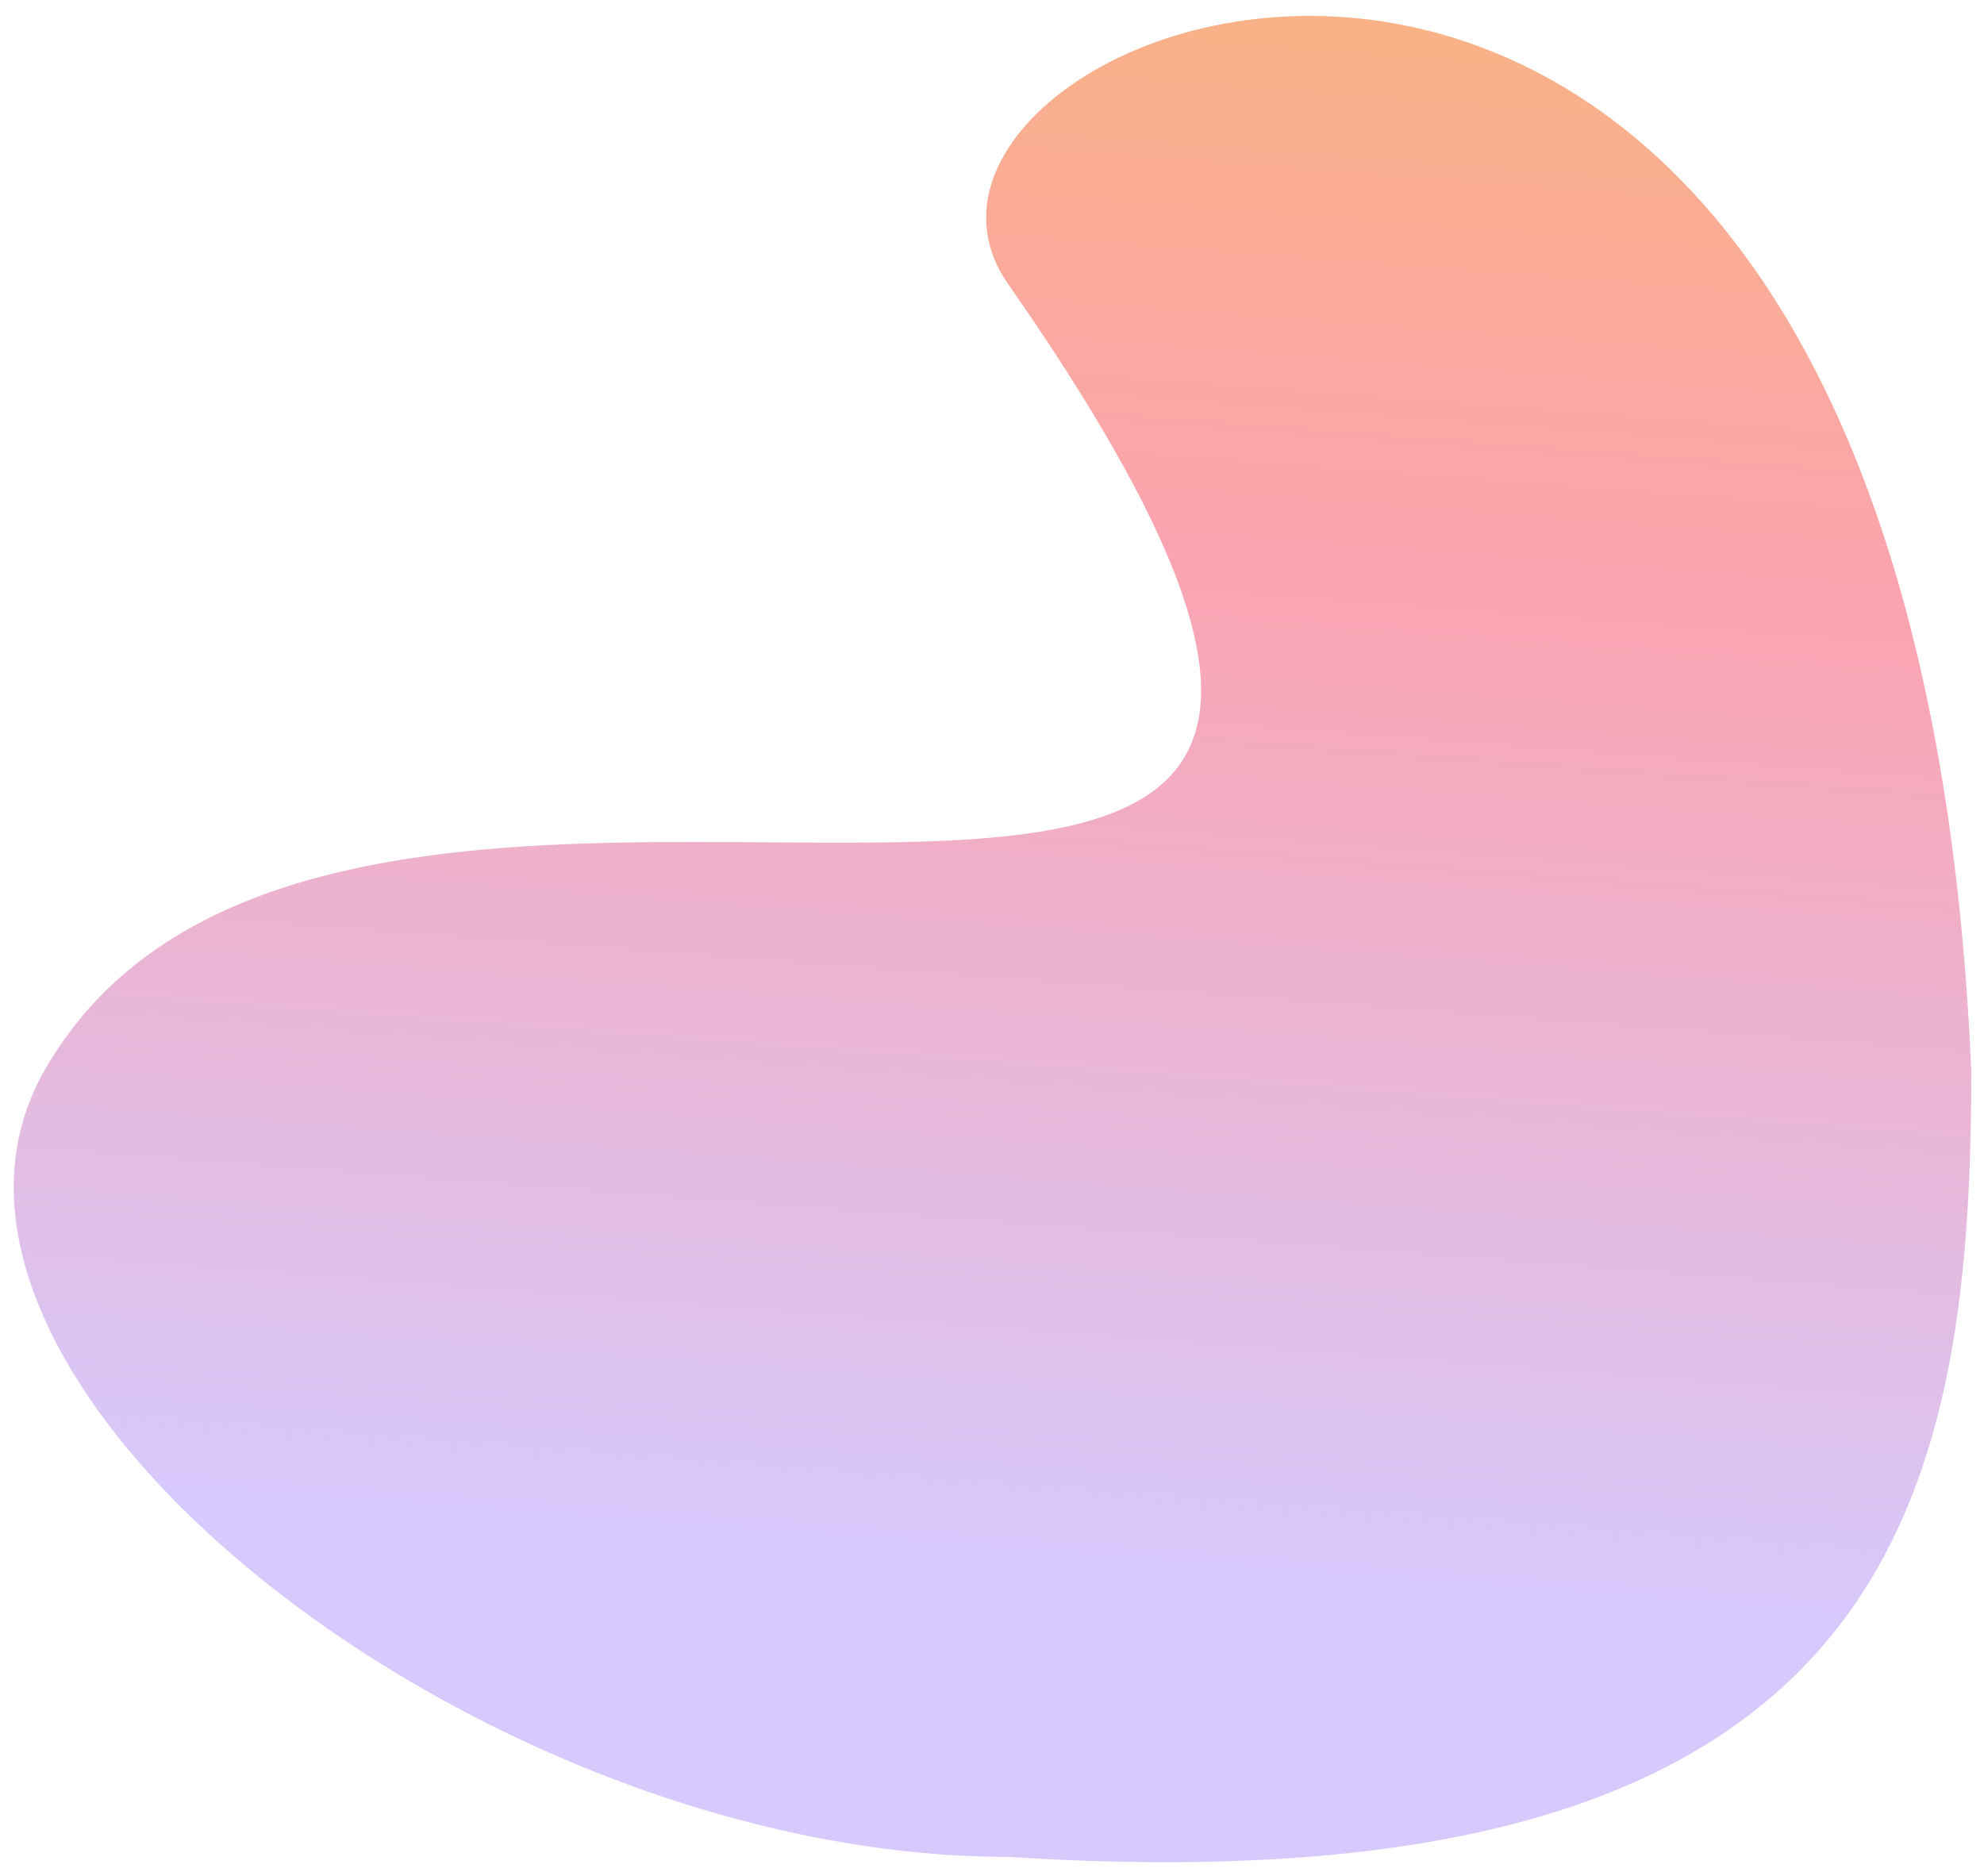 <?xml version="1.0" encoding="UTF-8"?> <svg xmlns="http://www.w3.org/2000/svg" width="623" height="589" viewBox="0 0 623 589" fill="none"> <g filter="url(#filter0_d_329_4)"> <path d="M619 332.098C619 468.512 594 597 316.5 579.097C149.434 579.097 -41.096 428.5 14 332.098C111.5 161.5 532 394 316.5 85.097C257.491 0.513 599 -130.501 619 332.098Z" fill="url(#paint0_linear_329_4)"></path> </g> <defs> <filter id="filter0_d_329_4" x="0.312" y="0.994" width="622.688" height="587.779" filterUnits="userSpaceOnUse" color-interpolation-filters="sRGB"> <feFlood flood-opacity="0" result="BackgroundImageFix"></feFlood> <feColorMatrix in="SourceAlpha" type="matrix" values="0 0 0 0 0 0 0 0 0 0 0 0 0 0 0 0 0 0 127 0" result="hardAlpha"></feColorMatrix> <feOffset dy="4"></feOffset> <feGaussianBlur stdDeviation="2"></feGaussianBlur> <feComposite in2="hardAlpha" operator="out"></feComposite> <feColorMatrix type="matrix" values="0 0 0 0 0 0 0 0 0 0 0 0 0 0 0 0 0 0 0.25 0"></feColorMatrix> <feBlend mode="normal" in2="BackgroundImageFix" result="effect1_dropShadow_329_4"></feBlend> <feBlend mode="normal" in="SourceGraphic" in2="effect1_dropShadow_329_4" result="shape"></feBlend> </filter> <linearGradient id="paint0_linear_329_4" x1="376" y1="-158" x2="325.5" y2="502" gradientUnits="userSpaceOnUse"> <stop stop-color="#F7BF5F"></stop> <stop offset="0.492" stop-color="#FBA3B0"></stop> <stop offset="0.976" stop-color="#D7C9FC"></stop> </linearGradient> </defs> </svg> 